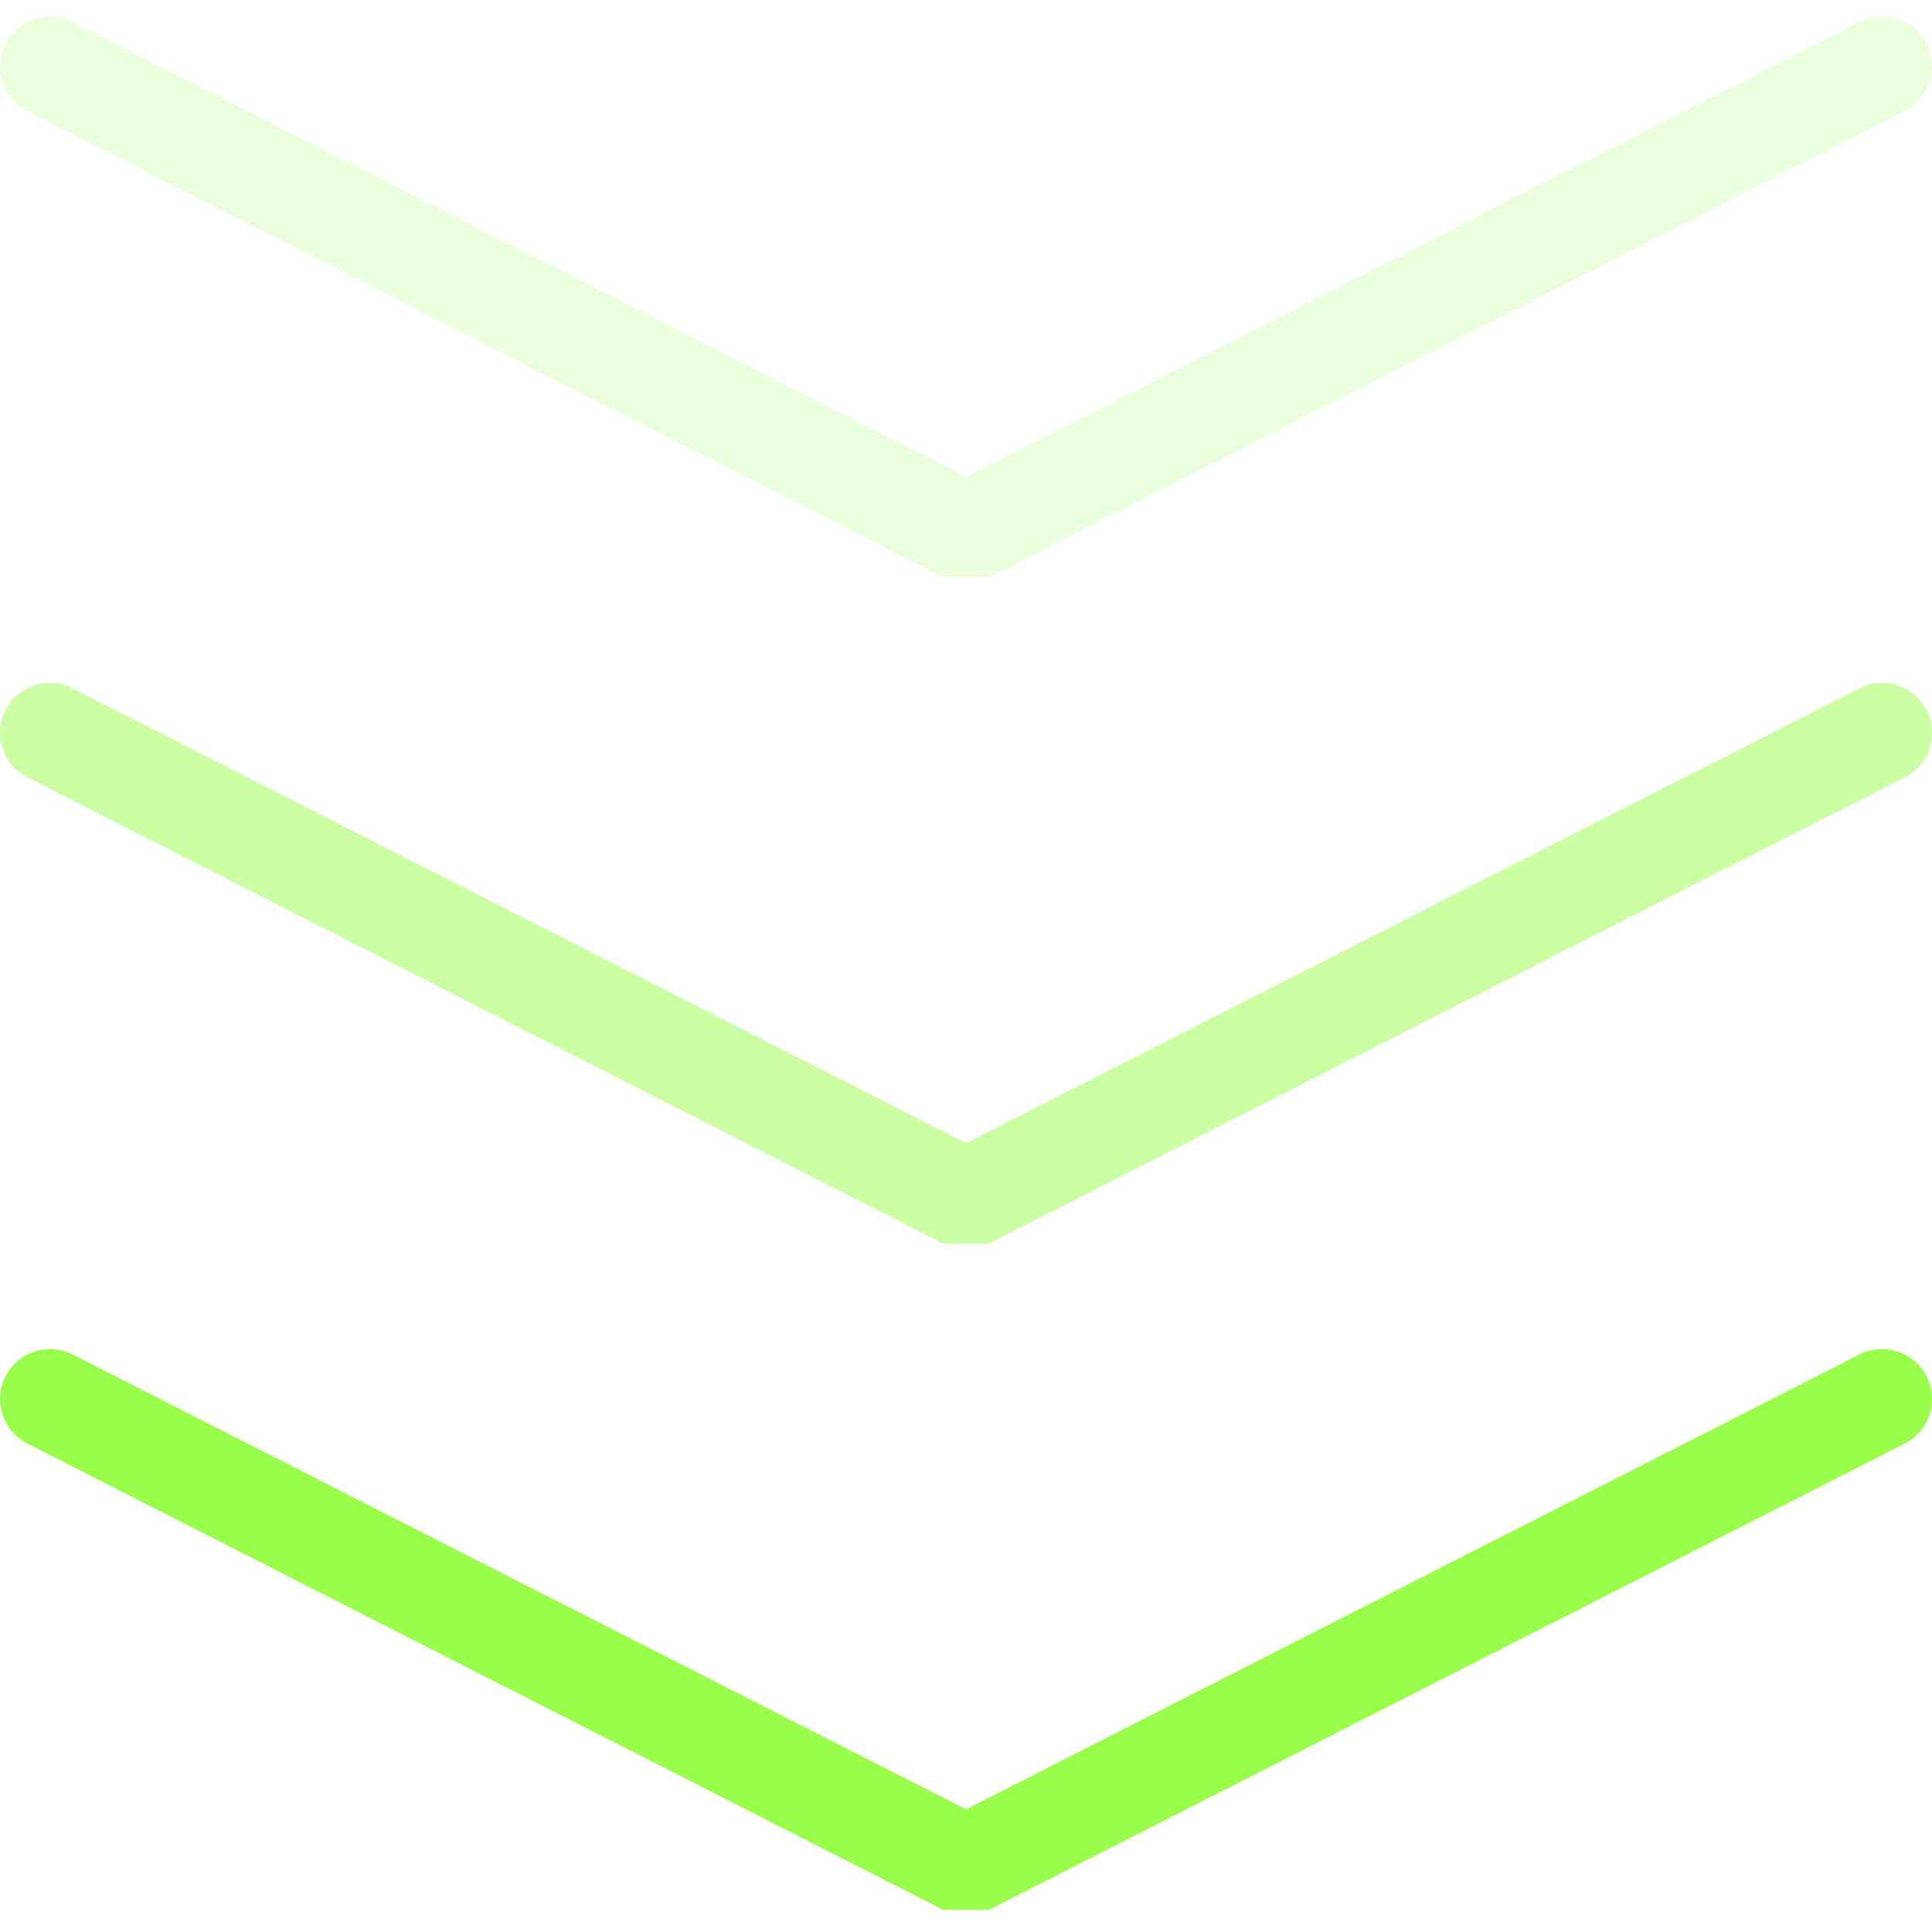 <svg width="58" height="58" viewBox="0 0 58 58" fill="none" xmlns="http://www.w3.org/2000/svg">
<path opacity="0.2" d="M1.5 2L29 16L56.5 2" stroke="#9AFF4B" stroke-width="3" stroke-linecap="round" stroke-linejoin="bevel"/>
<path opacity="0.5" d="M1.5 22L29 36L56.5 22" stroke="#9AFF4B" stroke-width="3" stroke-linecap="round" stroke-linejoin="bevel"/>
<path d="M1.5 42L29 56L56.5 42" stroke="#9AFF4B" stroke-width="3" stroke-linecap="round" stroke-linejoin="bevel"/>
</svg>
